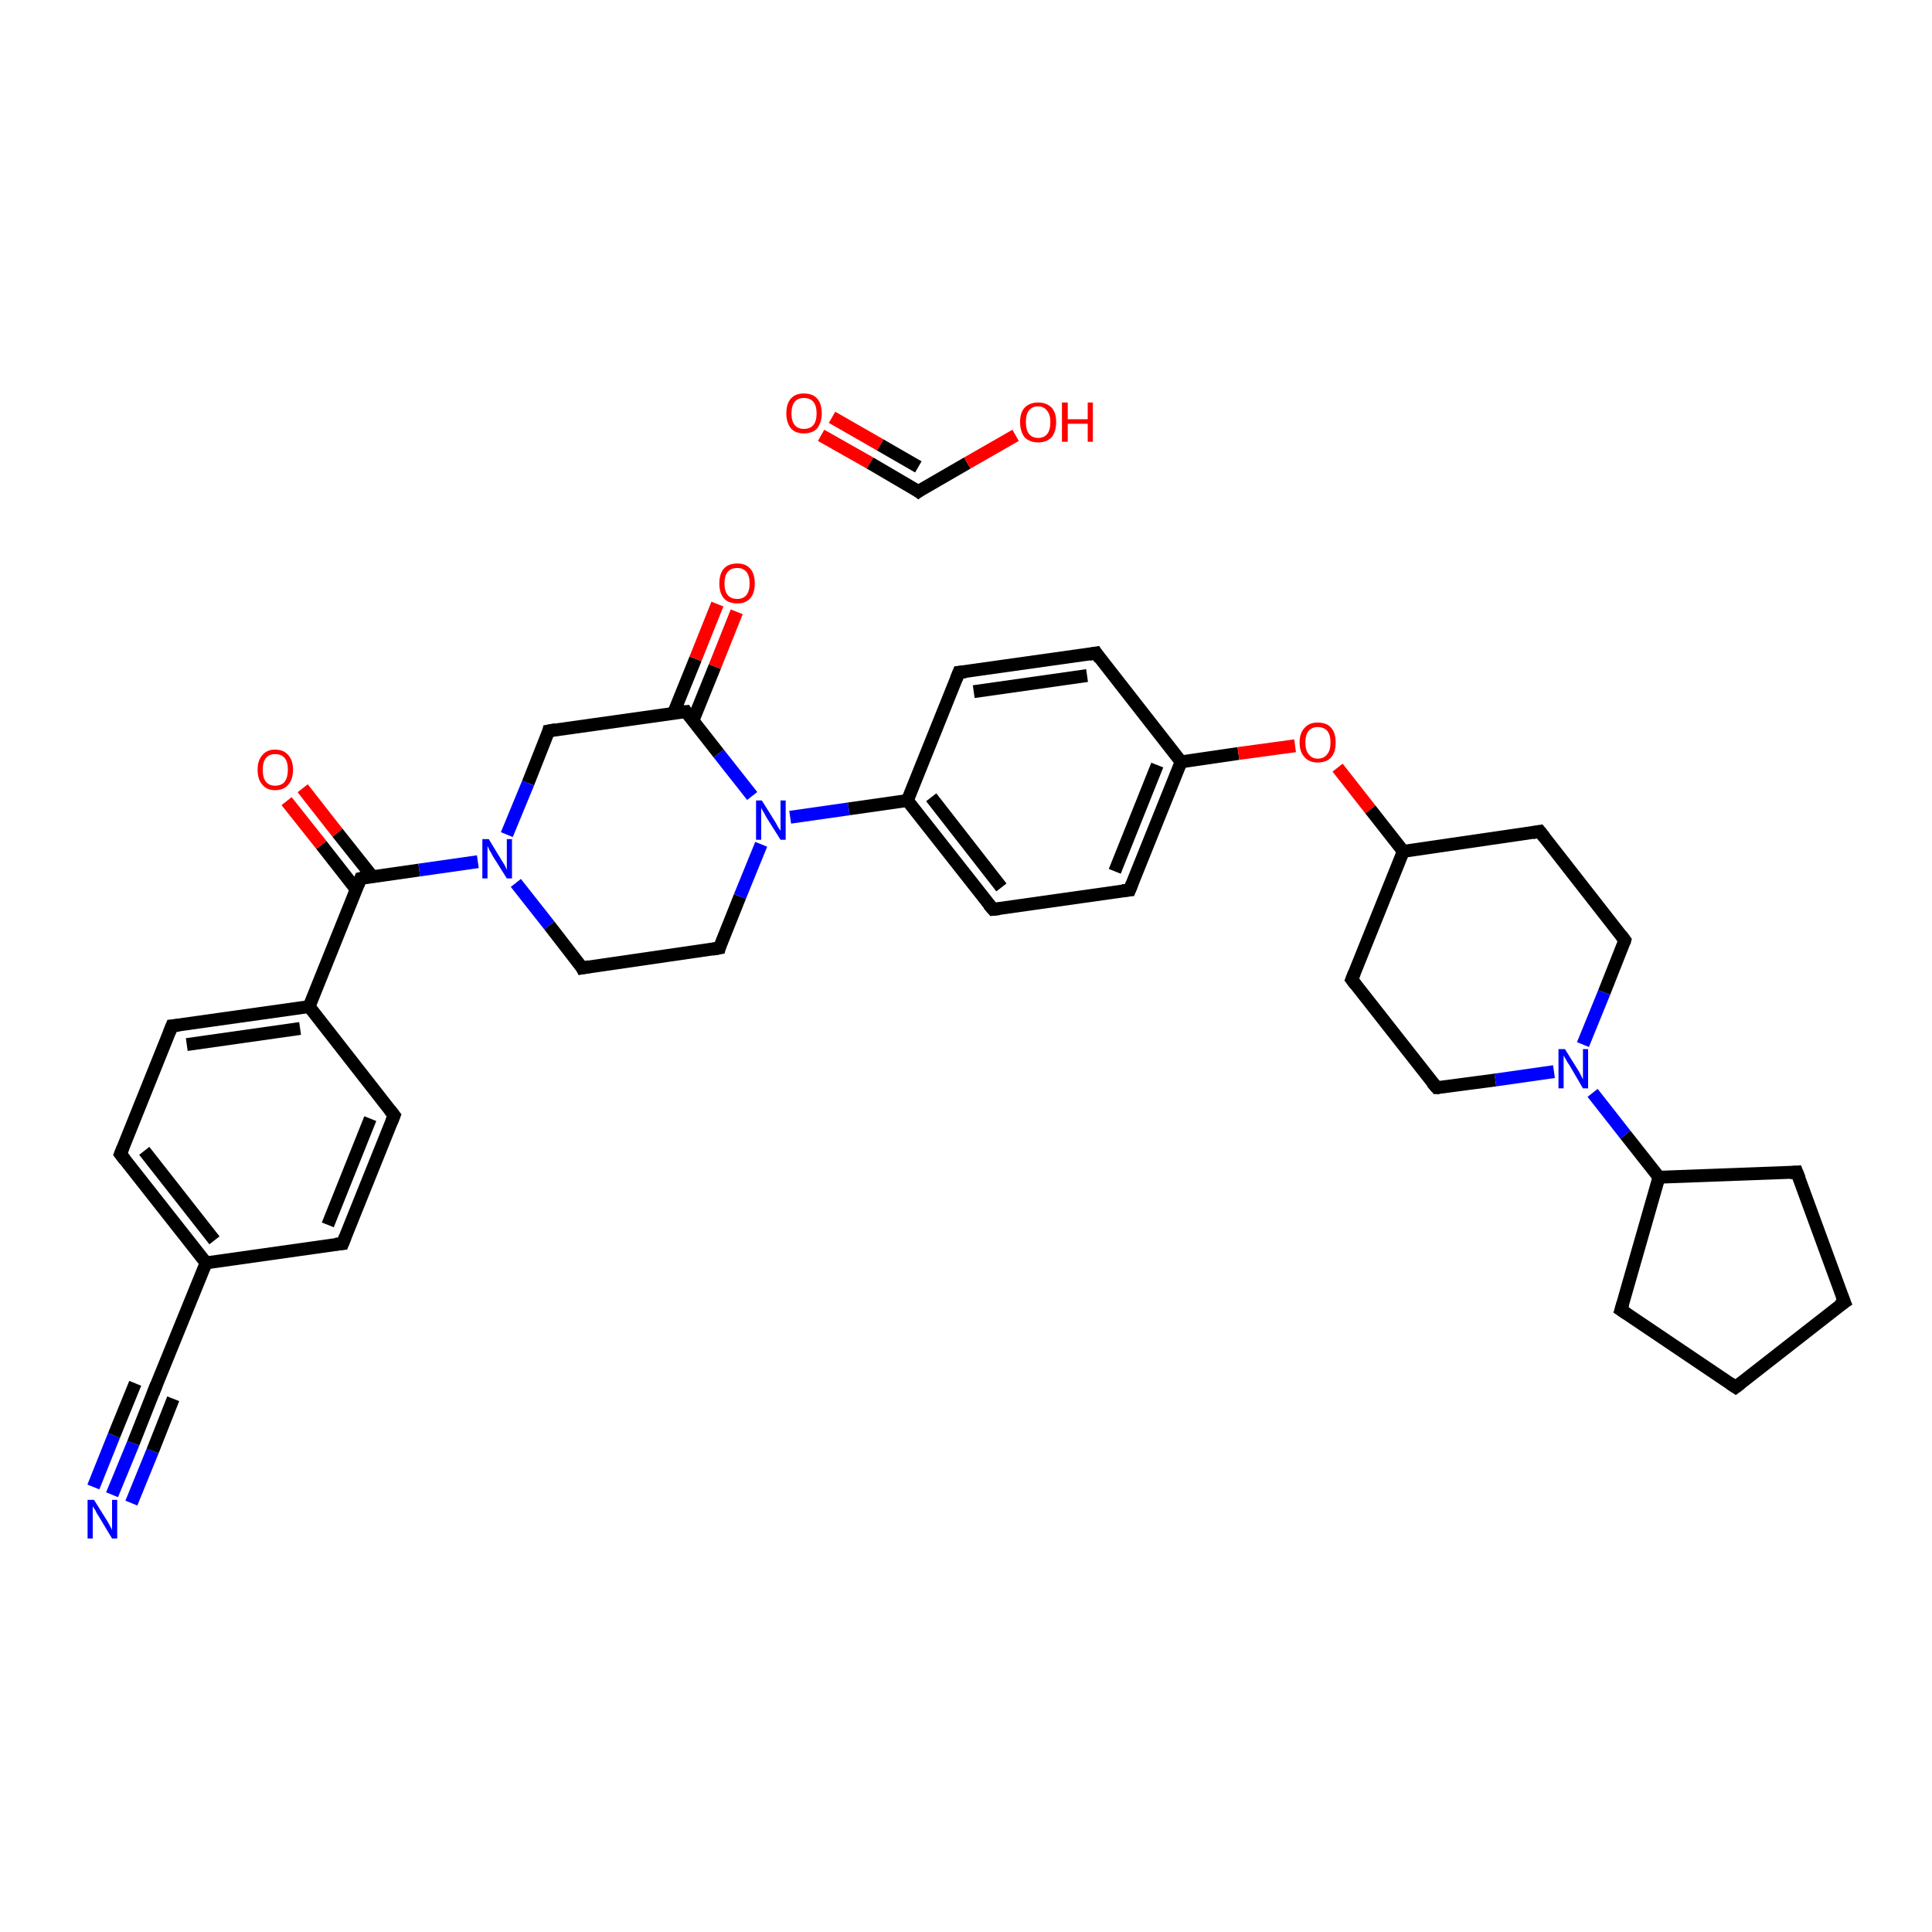 <?xml version='1.0' encoding='iso-8859-1'?>
<svg version='1.1' baseProfile='full'
              xmlns='http://www.w3.org/2000/svg'
                      xmlns:rdkit='http://www.rdkit.org/xml'
                      xmlns:xlink='http://www.w3.org/1999/xlink'
                  xml:space='preserve'
width='300px' height='300px' viewBox='0 0 300 300'>
<!-- END OF HEADER -->
<rect style='opacity:1.0;fill:#FFFFFF;stroke:none' width='300.0' height='300.0' x='0.0' y='0.0'> </rect>
<path class='bond-0 atom-0 atom-1' d='M 17.4,232.1 L 20.7,224.1' style='fill:none;fill-rule:evenodd;stroke:#0000FF;stroke-width:2.0px;stroke-linecap:butt;stroke-linejoin:miter;stroke-opacity:1' />
<path class='bond-0 atom-0 atom-1' d='M 20.7,224.1 L 23.9,216.0' style='fill:none;fill-rule:evenodd;stroke:#000000;stroke-width:2.0px;stroke-linecap:butt;stroke-linejoin:miter;stroke-opacity:1' />
<path class='bond-0 atom-0 atom-1' d='M 14.5,230.9 L 17.7,222.9' style='fill:none;fill-rule:evenodd;stroke:#0000FF;stroke-width:2.0px;stroke-linecap:butt;stroke-linejoin:miter;stroke-opacity:1' />
<path class='bond-0 atom-0 atom-1' d='M 17.7,222.9 L 21.0,214.8' style='fill:none;fill-rule:evenodd;stroke:#000000;stroke-width:2.0px;stroke-linecap:butt;stroke-linejoin:miter;stroke-opacity:1' />
<path class='bond-0 atom-0 atom-1' d='M 20.4,233.4 L 23.7,225.3' style='fill:none;fill-rule:evenodd;stroke:#0000FF;stroke-width:2.0px;stroke-linecap:butt;stroke-linejoin:miter;stroke-opacity:1' />
<path class='bond-0 atom-0 atom-1' d='M 23.7,225.3 L 26.9,217.2' style='fill:none;fill-rule:evenodd;stroke:#000000;stroke-width:2.0px;stroke-linecap:butt;stroke-linejoin:miter;stroke-opacity:1' />
<path class='bond-1 atom-1 atom-2' d='M 23.9,216.0 L 32.0,196.1' style='fill:none;fill-rule:evenodd;stroke:#000000;stroke-width:2.0px;stroke-linecap:butt;stroke-linejoin:miter;stroke-opacity:1' />
<path class='bond-2 atom-2 atom-3' d='M 32.0,196.1 L 18.7,179.2' style='fill:none;fill-rule:evenodd;stroke:#000000;stroke-width:2.0px;stroke-linecap:butt;stroke-linejoin:miter;stroke-opacity:1' />
<path class='bond-2 atom-2 atom-3' d='M 33.3,192.6 L 22.4,178.7' style='fill:none;fill-rule:evenodd;stroke:#000000;stroke-width:2.0px;stroke-linecap:butt;stroke-linejoin:miter;stroke-opacity:1' />
<path class='bond-3 atom-3 atom-4' d='M 18.7,179.2 L 26.7,159.3' style='fill:none;fill-rule:evenodd;stroke:#000000;stroke-width:2.0px;stroke-linecap:butt;stroke-linejoin:miter;stroke-opacity:1' />
<path class='bond-4 atom-4 atom-5' d='M 26.7,159.3 L 48.0,156.3' style='fill:none;fill-rule:evenodd;stroke:#000000;stroke-width:2.0px;stroke-linecap:butt;stroke-linejoin:miter;stroke-opacity:1' />
<path class='bond-4 atom-4 atom-5' d='M 29.0,162.2 L 46.6,159.7' style='fill:none;fill-rule:evenodd;stroke:#000000;stroke-width:2.0px;stroke-linecap:butt;stroke-linejoin:miter;stroke-opacity:1' />
<path class='bond-5 atom-5 atom-6' d='M 48.0,156.3 L 56.0,136.4' style='fill:none;fill-rule:evenodd;stroke:#000000;stroke-width:2.0px;stroke-linecap:butt;stroke-linejoin:miter;stroke-opacity:1' />
<path class='bond-6 atom-6 atom-7' d='M 57.8,136.1 L 52.4,129.3' style='fill:none;fill-rule:evenodd;stroke:#000000;stroke-width:2.0px;stroke-linecap:butt;stroke-linejoin:miter;stroke-opacity:1' />
<path class='bond-6 atom-6 atom-7' d='M 52.4,129.3 L 47.0,122.4' style='fill:none;fill-rule:evenodd;stroke:#FF0000;stroke-width:2.0px;stroke-linecap:butt;stroke-linejoin:miter;stroke-opacity:1' />
<path class='bond-6 atom-6 atom-7' d='M 55.3,138.1 L 49.9,131.2' style='fill:none;fill-rule:evenodd;stroke:#000000;stroke-width:2.0px;stroke-linecap:butt;stroke-linejoin:miter;stroke-opacity:1' />
<path class='bond-6 atom-6 atom-7' d='M 49.9,131.2 L 44.5,124.4' style='fill:none;fill-rule:evenodd;stroke:#FF0000;stroke-width:2.0px;stroke-linecap:butt;stroke-linejoin:miter;stroke-opacity:1' />
<path class='bond-7 atom-6 atom-8' d='M 56.0,136.4 L 65.1,135.1' style='fill:none;fill-rule:evenodd;stroke:#000000;stroke-width:2.0px;stroke-linecap:butt;stroke-linejoin:miter;stroke-opacity:1' />
<path class='bond-7 atom-6 atom-8' d='M 65.1,135.1 L 74.2,133.8' style='fill:none;fill-rule:evenodd;stroke:#0000FF;stroke-width:2.0px;stroke-linecap:butt;stroke-linejoin:miter;stroke-opacity:1' />
<path class='bond-8 atom-8 atom-9' d='M 80.1,137.1 L 85.3,143.7' style='fill:none;fill-rule:evenodd;stroke:#0000FF;stroke-width:2.0px;stroke-linecap:butt;stroke-linejoin:miter;stroke-opacity:1' />
<path class='bond-8 atom-8 atom-9' d='M 85.3,143.7 L 90.4,150.3' style='fill:none;fill-rule:evenodd;stroke:#000000;stroke-width:2.0px;stroke-linecap:butt;stroke-linejoin:miter;stroke-opacity:1' />
<path class='bond-9 atom-9 atom-10' d='M 90.4,150.3 L 111.7,147.2' style='fill:none;fill-rule:evenodd;stroke:#000000;stroke-width:2.0px;stroke-linecap:butt;stroke-linejoin:miter;stroke-opacity:1' />
<path class='bond-10 atom-10 atom-11' d='M 111.7,147.2 L 114.9,139.2' style='fill:none;fill-rule:evenodd;stroke:#000000;stroke-width:2.0px;stroke-linecap:butt;stroke-linejoin:miter;stroke-opacity:1' />
<path class='bond-10 atom-10 atom-11' d='M 114.9,139.2 L 118.2,131.1' style='fill:none;fill-rule:evenodd;stroke:#0000FF;stroke-width:2.0px;stroke-linecap:butt;stroke-linejoin:miter;stroke-opacity:1' />
<path class='bond-11 atom-11 atom-12' d='M 122.7,126.9 L 131.8,125.6' style='fill:none;fill-rule:evenodd;stroke:#0000FF;stroke-width:2.0px;stroke-linecap:butt;stroke-linejoin:miter;stroke-opacity:1' />
<path class='bond-11 atom-11 atom-12' d='M 131.8,125.6 L 140.9,124.3' style='fill:none;fill-rule:evenodd;stroke:#000000;stroke-width:2.0px;stroke-linecap:butt;stroke-linejoin:miter;stroke-opacity:1' />
<path class='bond-12 atom-12 atom-13' d='M 140.9,124.3 L 154.2,141.2' style='fill:none;fill-rule:evenodd;stroke:#000000;stroke-width:2.0px;stroke-linecap:butt;stroke-linejoin:miter;stroke-opacity:1' />
<path class='bond-12 atom-12 atom-13' d='M 144.6,123.8 L 155.5,137.8' style='fill:none;fill-rule:evenodd;stroke:#000000;stroke-width:2.0px;stroke-linecap:butt;stroke-linejoin:miter;stroke-opacity:1' />
<path class='bond-13 atom-13 atom-14' d='M 154.2,141.2 L 175.4,138.2' style='fill:none;fill-rule:evenodd;stroke:#000000;stroke-width:2.0px;stroke-linecap:butt;stroke-linejoin:miter;stroke-opacity:1' />
<path class='bond-14 atom-14 atom-15' d='M 175.4,138.2 L 183.4,118.3' style='fill:none;fill-rule:evenodd;stroke:#000000;stroke-width:2.0px;stroke-linecap:butt;stroke-linejoin:miter;stroke-opacity:1' />
<path class='bond-14 atom-14 atom-15' d='M 173.1,135.3 L 179.7,118.8' style='fill:none;fill-rule:evenodd;stroke:#000000;stroke-width:2.0px;stroke-linecap:butt;stroke-linejoin:miter;stroke-opacity:1' />
<path class='bond-15 atom-15 atom-16' d='M 183.4,118.3 L 192.3,117.0' style='fill:none;fill-rule:evenodd;stroke:#000000;stroke-width:2.0px;stroke-linecap:butt;stroke-linejoin:miter;stroke-opacity:1' />
<path class='bond-15 atom-15 atom-16' d='M 192.3,117.0 L 201.1,115.8' style='fill:none;fill-rule:evenodd;stroke:#FF0000;stroke-width:2.0px;stroke-linecap:butt;stroke-linejoin:miter;stroke-opacity:1' />
<path class='bond-16 atom-16 atom-17' d='M 207.7,119.2 L 212.8,125.7' style='fill:none;fill-rule:evenodd;stroke:#FF0000;stroke-width:2.0px;stroke-linecap:butt;stroke-linejoin:miter;stroke-opacity:1' />
<path class='bond-16 atom-16 atom-17' d='M 212.8,125.7 L 217.9,132.2' style='fill:none;fill-rule:evenodd;stroke:#000000;stroke-width:2.0px;stroke-linecap:butt;stroke-linejoin:miter;stroke-opacity:1' />
<path class='bond-17 atom-17 atom-18' d='M 217.9,132.2 L 209.9,152.1' style='fill:none;fill-rule:evenodd;stroke:#000000;stroke-width:2.0px;stroke-linecap:butt;stroke-linejoin:miter;stroke-opacity:1' />
<path class='bond-18 atom-18 atom-19' d='M 209.9,152.1 L 223.1,168.9' style='fill:none;fill-rule:evenodd;stroke:#000000;stroke-width:2.0px;stroke-linecap:butt;stroke-linejoin:miter;stroke-opacity:1' />
<path class='bond-19 atom-19 atom-20' d='M 223.1,168.9 L 232.2,167.7' style='fill:none;fill-rule:evenodd;stroke:#000000;stroke-width:2.0px;stroke-linecap:butt;stroke-linejoin:miter;stroke-opacity:1' />
<path class='bond-19 atom-19 atom-20' d='M 232.2,167.7 L 241.3,166.4' style='fill:none;fill-rule:evenodd;stroke:#0000FF;stroke-width:2.0px;stroke-linecap:butt;stroke-linejoin:miter;stroke-opacity:1' />
<path class='bond-20 atom-20 atom-21' d='M 247.3,169.7 L 252.4,176.2' style='fill:none;fill-rule:evenodd;stroke:#0000FF;stroke-width:2.0px;stroke-linecap:butt;stroke-linejoin:miter;stroke-opacity:1' />
<path class='bond-20 atom-20 atom-21' d='M 252.4,176.2 L 257.6,182.8' style='fill:none;fill-rule:evenodd;stroke:#000000;stroke-width:2.0px;stroke-linecap:butt;stroke-linejoin:miter;stroke-opacity:1' />
<path class='bond-21 atom-21 atom-22' d='M 257.6,182.8 L 279.0,182.0' style='fill:none;fill-rule:evenodd;stroke:#000000;stroke-width:2.0px;stroke-linecap:butt;stroke-linejoin:miter;stroke-opacity:1' />
<path class='bond-22 atom-22 atom-23' d='M 279.0,182.0 L 286.4,202.2' style='fill:none;fill-rule:evenodd;stroke:#000000;stroke-width:2.0px;stroke-linecap:butt;stroke-linejoin:miter;stroke-opacity:1' />
<path class='bond-23 atom-23 atom-24' d='M 286.4,202.2 L 269.5,215.4' style='fill:none;fill-rule:evenodd;stroke:#000000;stroke-width:2.0px;stroke-linecap:butt;stroke-linejoin:miter;stroke-opacity:1' />
<path class='bond-24 atom-24 atom-25' d='M 269.5,215.4 L 251.7,203.4' style='fill:none;fill-rule:evenodd;stroke:#000000;stroke-width:2.0px;stroke-linecap:butt;stroke-linejoin:miter;stroke-opacity:1' />
<path class='bond-25 atom-20 atom-26' d='M 245.8,162.2 L 249.1,154.1' style='fill:none;fill-rule:evenodd;stroke:#0000FF;stroke-width:2.0px;stroke-linecap:butt;stroke-linejoin:miter;stroke-opacity:1' />
<path class='bond-25 atom-20 atom-26' d='M 249.1,154.1 L 252.3,146.0' style='fill:none;fill-rule:evenodd;stroke:#000000;stroke-width:2.0px;stroke-linecap:butt;stroke-linejoin:miter;stroke-opacity:1' />
<path class='bond-26 atom-26 atom-27' d='M 252.3,146.0 L 239.1,129.1' style='fill:none;fill-rule:evenodd;stroke:#000000;stroke-width:2.0px;stroke-linecap:butt;stroke-linejoin:miter;stroke-opacity:1' />
<path class='bond-27 atom-15 atom-28' d='M 183.4,118.3 L 170.2,101.4' style='fill:none;fill-rule:evenodd;stroke:#000000;stroke-width:2.0px;stroke-linecap:butt;stroke-linejoin:miter;stroke-opacity:1' />
<path class='bond-28 atom-28 atom-29' d='M 170.2,101.4 L 148.9,104.4' style='fill:none;fill-rule:evenodd;stroke:#000000;stroke-width:2.0px;stroke-linecap:butt;stroke-linejoin:miter;stroke-opacity:1' />
<path class='bond-28 atom-28 atom-29' d='M 168.8,104.9 L 151.2,107.4' style='fill:none;fill-rule:evenodd;stroke:#000000;stroke-width:2.0px;stroke-linecap:butt;stroke-linejoin:miter;stroke-opacity:1' />
<path class='bond-29 atom-11 atom-30' d='M 116.8,123.6 L 111.6,117.0' style='fill:none;fill-rule:evenodd;stroke:#0000FF;stroke-width:2.0px;stroke-linecap:butt;stroke-linejoin:miter;stroke-opacity:1' />
<path class='bond-29 atom-11 atom-30' d='M 111.6,117.0 L 106.5,110.5' style='fill:none;fill-rule:evenodd;stroke:#000000;stroke-width:2.0px;stroke-linecap:butt;stroke-linejoin:miter;stroke-opacity:1' />
<path class='bond-30 atom-30 atom-31' d='M 107.6,111.9 L 111.0,103.5' style='fill:none;fill-rule:evenodd;stroke:#000000;stroke-width:2.0px;stroke-linecap:butt;stroke-linejoin:miter;stroke-opacity:1' />
<path class='bond-30 atom-30 atom-31' d='M 111.0,103.5 L 114.4,95.0' style='fill:none;fill-rule:evenodd;stroke:#FF0000;stroke-width:2.0px;stroke-linecap:butt;stroke-linejoin:miter;stroke-opacity:1' />
<path class='bond-30 atom-30 atom-31' d='M 104.6,110.7 L 108.0,102.3' style='fill:none;fill-rule:evenodd;stroke:#000000;stroke-width:2.0px;stroke-linecap:butt;stroke-linejoin:miter;stroke-opacity:1' />
<path class='bond-30 atom-30 atom-31' d='M 108.0,102.3 L 111.4,93.8' style='fill:none;fill-rule:evenodd;stroke:#FF0000;stroke-width:2.0px;stroke-linecap:butt;stroke-linejoin:miter;stroke-opacity:1' />
<path class='bond-31 atom-30 atom-32' d='M 106.5,110.5 L 85.2,113.5' style='fill:none;fill-rule:evenodd;stroke:#000000;stroke-width:2.0px;stroke-linecap:butt;stroke-linejoin:miter;stroke-opacity:1' />
<path class='bond-32 atom-5 atom-33' d='M 48.0,156.3 L 61.2,173.2' style='fill:none;fill-rule:evenodd;stroke:#000000;stroke-width:2.0px;stroke-linecap:butt;stroke-linejoin:miter;stroke-opacity:1' />
<path class='bond-33 atom-33 atom-34' d='M 61.2,173.2 L 53.2,193.1' style='fill:none;fill-rule:evenodd;stroke:#000000;stroke-width:2.0px;stroke-linecap:butt;stroke-linejoin:miter;stroke-opacity:1' />
<path class='bond-33 atom-33 atom-34' d='M 57.5,173.7 L 50.9,190.2' style='fill:none;fill-rule:evenodd;stroke:#000000;stroke-width:2.0px;stroke-linecap:butt;stroke-linejoin:miter;stroke-opacity:1' />
<path class='bond-34 atom-35 atom-36' d='M 127.5,67.6 L 135.1,71.9' style='fill:none;fill-rule:evenodd;stroke:#FF0000;stroke-width:2.0px;stroke-linecap:butt;stroke-linejoin:miter;stroke-opacity:1' />
<path class='bond-34 atom-35 atom-36' d='M 135.1,71.9 L 142.6,76.3' style='fill:none;fill-rule:evenodd;stroke:#000000;stroke-width:2.0px;stroke-linecap:butt;stroke-linejoin:miter;stroke-opacity:1' />
<path class='bond-34 atom-35 atom-36' d='M 129.2,64.8 L 136.7,69.1' style='fill:none;fill-rule:evenodd;stroke:#FF0000;stroke-width:2.0px;stroke-linecap:butt;stroke-linejoin:miter;stroke-opacity:1' />
<path class='bond-34 atom-35 atom-36' d='M 136.7,69.1 L 142.6,72.5' style='fill:none;fill-rule:evenodd;stroke:#000000;stroke-width:2.0px;stroke-linecap:butt;stroke-linejoin:miter;stroke-opacity:1' />
<path class='bond-35 atom-36 atom-37' d='M 142.6,76.3 L 150.2,71.9' style='fill:none;fill-rule:evenodd;stroke:#000000;stroke-width:2.0px;stroke-linecap:butt;stroke-linejoin:miter;stroke-opacity:1' />
<path class='bond-35 atom-36 atom-37' d='M 150.2,71.9 L 157.7,67.6' style='fill:none;fill-rule:evenodd;stroke:#FF0000;stroke-width:2.0px;stroke-linecap:butt;stroke-linejoin:miter;stroke-opacity:1' />
<path class='bond-36 atom-34 atom-2' d='M 53.2,193.1 L 32.0,196.1' style='fill:none;fill-rule:evenodd;stroke:#000000;stroke-width:2.0px;stroke-linecap:butt;stroke-linejoin:miter;stroke-opacity:1' />
<path class='bond-37 atom-32 atom-8' d='M 85.2,113.5 L 82.0,121.6' style='fill:none;fill-rule:evenodd;stroke:#000000;stroke-width:2.0px;stroke-linecap:butt;stroke-linejoin:miter;stroke-opacity:1' />
<path class='bond-37 atom-32 atom-8' d='M 82.0,121.6 L 78.7,129.6' style='fill:none;fill-rule:evenodd;stroke:#0000FF;stroke-width:2.0px;stroke-linecap:butt;stroke-linejoin:miter;stroke-opacity:1' />
<path class='bond-38 atom-29 atom-12' d='M 148.9,104.4 L 140.9,124.3' style='fill:none;fill-rule:evenodd;stroke:#000000;stroke-width:2.0px;stroke-linecap:butt;stroke-linejoin:miter;stroke-opacity:1' />
<path class='bond-39 atom-27 atom-17' d='M 239.1,129.1 L 217.9,132.2' style='fill:none;fill-rule:evenodd;stroke:#000000;stroke-width:2.0px;stroke-linecap:butt;stroke-linejoin:miter;stroke-opacity:1' />
<path class='bond-40 atom-25 atom-21' d='M 251.7,203.4 L 257.6,182.8' style='fill:none;fill-rule:evenodd;stroke:#000000;stroke-width:2.0px;stroke-linecap:butt;stroke-linejoin:miter;stroke-opacity:1' />
<path d='M 23.8,216.4 L 23.9,216.0 L 24.3,215.0' style='fill:none;stroke:#000000;stroke-width:2.0px;stroke-linecap:butt;stroke-linejoin:miter;stroke-opacity:1;' />
<path d='M 19.4,180.1 L 18.7,179.2 L 19.1,178.2' style='fill:none;stroke:#000000;stroke-width:2.0px;stroke-linecap:butt;stroke-linejoin:miter;stroke-opacity:1;' />
<path d='M 26.3,160.3 L 26.7,159.3 L 27.8,159.2' style='fill:none;stroke:#000000;stroke-width:2.0px;stroke-linecap:butt;stroke-linejoin:miter;stroke-opacity:1;' />
<path d='M 55.6,137.4 L 56.0,136.4 L 56.4,136.3' style='fill:none;stroke:#000000;stroke-width:2.0px;stroke-linecap:butt;stroke-linejoin:miter;stroke-opacity:1;' />
<path d='M 90.2,149.9 L 90.4,150.3 L 91.5,150.1' style='fill:none;stroke:#000000;stroke-width:2.0px;stroke-linecap:butt;stroke-linejoin:miter;stroke-opacity:1;' />
<path d='M 110.6,147.4 L 111.7,147.2 L 111.8,146.8' style='fill:none;stroke:#000000;stroke-width:2.0px;stroke-linecap:butt;stroke-linejoin:miter;stroke-opacity:1;' />
<path d='M 153.5,140.4 L 154.2,141.2 L 155.2,141.1' style='fill:none;stroke:#000000;stroke-width:2.0px;stroke-linecap:butt;stroke-linejoin:miter;stroke-opacity:1;' />
<path d='M 174.3,138.3 L 175.4,138.2 L 175.8,137.2' style='fill:none;stroke:#000000;stroke-width:2.0px;stroke-linecap:butt;stroke-linejoin:miter;stroke-opacity:1;' />
<path d='M 210.3,151.1 L 209.9,152.1 L 210.5,152.9' style='fill:none;stroke:#000000;stroke-width:2.0px;stroke-linecap:butt;stroke-linejoin:miter;stroke-opacity:1;' />
<path d='M 222.4,168.1 L 223.1,168.9 L 223.5,168.9' style='fill:none;stroke:#000000;stroke-width:2.0px;stroke-linecap:butt;stroke-linejoin:miter;stroke-opacity:1;' />
<path d='M 277.9,182.1 L 279.0,182.0 L 279.4,183.0' style='fill:none;stroke:#000000;stroke-width:2.0px;stroke-linecap:butt;stroke-linejoin:miter;stroke-opacity:1;' />
<path d='M 286.0,201.2 L 286.4,202.2 L 285.5,202.8' style='fill:none;stroke:#000000;stroke-width:2.0px;stroke-linecap:butt;stroke-linejoin:miter;stroke-opacity:1;' />
<path d='M 270.3,214.8 L 269.5,215.4 L 268.6,214.8' style='fill:none;stroke:#000000;stroke-width:2.0px;stroke-linecap:butt;stroke-linejoin:miter;stroke-opacity:1;' />
<path d='M 252.6,204.0 L 251.7,203.4 L 252.0,202.4' style='fill:none;stroke:#000000;stroke-width:2.0px;stroke-linecap:butt;stroke-linejoin:miter;stroke-opacity:1;' />
<path d='M 252.2,146.4 L 252.3,146.0 L 251.7,145.2' style='fill:none;stroke:#000000;stroke-width:2.0px;stroke-linecap:butt;stroke-linejoin:miter;stroke-opacity:1;' />
<path d='M 239.8,130.0 L 239.1,129.1 L 238.0,129.3' style='fill:none;stroke:#000000;stroke-width:2.0px;stroke-linecap:butt;stroke-linejoin:miter;stroke-opacity:1;' />
<path d='M 170.8,102.3 L 170.2,101.4 L 169.1,101.6' style='fill:none;stroke:#000000;stroke-width:2.0px;stroke-linecap:butt;stroke-linejoin:miter;stroke-opacity:1;' />
<path d='M 150.0,104.3 L 148.9,104.4 L 148.5,105.4' style='fill:none;stroke:#000000;stroke-width:2.0px;stroke-linecap:butt;stroke-linejoin:miter;stroke-opacity:1;' />
<path d='M 106.7,110.8 L 106.5,110.5 L 105.4,110.6' style='fill:none;stroke:#000000;stroke-width:2.0px;stroke-linecap:butt;stroke-linejoin:miter;stroke-opacity:1;' />
<path d='M 86.3,113.3 L 85.2,113.5 L 85.1,113.9' style='fill:none;stroke:#000000;stroke-width:2.0px;stroke-linecap:butt;stroke-linejoin:miter;stroke-opacity:1;' />
<path d='M 60.5,172.3 L 61.2,173.2 L 60.8,174.2' style='fill:none;stroke:#000000;stroke-width:2.0px;stroke-linecap:butt;stroke-linejoin:miter;stroke-opacity:1;' />
<path d='M 53.6,192.1 L 53.2,193.1 L 52.1,193.2' style='fill:none;stroke:#000000;stroke-width:2.0px;stroke-linecap:butt;stroke-linejoin:miter;stroke-opacity:1;' />
<path d='M 142.2,76.0 L 142.6,76.3 L 143.0,76.0' style='fill:none;stroke:#000000;stroke-width:2.0px;stroke-linecap:butt;stroke-linejoin:miter;stroke-opacity:1;' />
<path class='atom-0' d='M 14.6 232.9
L 16.6 236.1
Q 16.8 236.4, 17.1 237.0
Q 17.4 237.5, 17.4 237.6
L 17.4 232.9
L 18.2 232.9
L 18.2 238.9
L 17.4 238.9
L 15.3 235.4
Q 15.0 235.0, 14.8 234.5
Q 14.5 234.1, 14.4 233.9
L 14.4 238.9
L 13.6 238.9
L 13.6 232.9
L 14.6 232.9
' fill='#0000FF'/>
<path class='atom-7' d='M 40.0 119.5
Q 40.0 118.1, 40.7 117.3
Q 41.4 116.4, 42.7 116.4
Q 44.1 116.4, 44.8 117.3
Q 45.5 118.1, 45.5 119.5
Q 45.5 121.0, 44.8 121.8
Q 44.1 122.7, 42.7 122.7
Q 41.4 122.7, 40.7 121.8
Q 40.0 121.0, 40.0 119.5
M 42.7 122.0
Q 43.7 122.0, 44.2 121.4
Q 44.7 120.7, 44.7 119.5
Q 44.7 118.3, 44.2 117.7
Q 43.7 117.1, 42.7 117.1
Q 41.8 117.1, 41.3 117.7
Q 40.8 118.3, 40.8 119.5
Q 40.8 120.8, 41.3 121.4
Q 41.8 122.0, 42.7 122.0
' fill='#FF0000'/>
<path class='atom-8' d='M 75.9 130.3
L 77.9 133.6
Q 78.1 133.9, 78.4 134.4
Q 78.7 135.0, 78.7 135.1
L 78.7 130.3
L 79.5 130.3
L 79.5 136.4
L 78.7 136.4
L 76.5 132.9
Q 76.3 132.5, 76.0 132.0
Q 75.8 131.5, 75.7 131.4
L 75.7 136.4
L 74.9 136.4
L 74.9 130.3
L 75.9 130.3
' fill='#0000FF'/>
<path class='atom-11' d='M 118.3 124.3
L 120.3 127.5
Q 120.5 127.8, 120.8 128.4
Q 121.2 129.0, 121.2 129.0
L 121.2 124.3
L 122.0 124.3
L 122.0 130.4
L 121.2 130.4
L 119.0 126.9
Q 118.8 126.5, 118.5 126.0
Q 118.2 125.5, 118.2 125.4
L 118.2 130.4
L 117.4 130.4
L 117.4 124.3
L 118.3 124.3
' fill='#0000FF'/>
<path class='atom-16' d='M 201.8 115.3
Q 201.8 113.8, 202.6 113.0
Q 203.3 112.2, 204.6 112.2
Q 206.0 112.2, 206.7 113.0
Q 207.4 113.8, 207.4 115.3
Q 207.4 116.8, 206.7 117.6
Q 206.0 118.4, 204.6 118.4
Q 203.3 118.4, 202.6 117.6
Q 201.8 116.8, 201.8 115.3
M 204.6 117.8
Q 205.6 117.8, 206.1 117.1
Q 206.6 116.5, 206.6 115.3
Q 206.6 114.1, 206.1 113.5
Q 205.6 112.9, 204.6 112.9
Q 203.7 112.9, 203.2 113.5
Q 202.7 114.1, 202.7 115.3
Q 202.7 116.5, 203.2 117.1
Q 203.7 117.8, 204.6 117.8
' fill='#FF0000'/>
<path class='atom-20' d='M 243.0 162.9
L 245.0 166.1
Q 245.2 166.4, 245.5 167.0
Q 245.8 167.6, 245.8 167.6
L 245.8 162.9
L 246.6 162.9
L 246.6 169.0
L 245.8 169.0
L 243.7 165.4
Q 243.4 165.0, 243.2 164.6
Q 242.9 164.1, 242.8 163.9
L 242.8 169.0
L 242.0 169.0
L 242.0 162.9
L 243.0 162.9
' fill='#0000FF'/>
<path class='atom-31' d='M 111.7 90.6
Q 111.7 89.1, 112.4 88.3
Q 113.1 87.5, 114.5 87.5
Q 115.8 87.5, 116.5 88.3
Q 117.2 89.1, 117.2 90.6
Q 117.2 92.1, 116.5 92.9
Q 115.8 93.7, 114.5 93.7
Q 113.1 93.7, 112.4 92.9
Q 111.7 92.1, 111.7 90.6
M 114.5 93.0
Q 115.4 93.0, 115.9 92.4
Q 116.4 91.8, 116.4 90.6
Q 116.4 89.4, 115.9 88.8
Q 115.4 88.2, 114.5 88.2
Q 113.5 88.2, 113.0 88.8
Q 112.5 89.4, 112.5 90.6
Q 112.5 91.8, 113.0 92.4
Q 113.5 93.0, 114.5 93.0
' fill='#FF0000'/>
<path class='atom-35' d='M 122.1 64.2
Q 122.1 62.7, 122.8 61.9
Q 123.5 61.1, 124.8 61.1
Q 126.2 61.1, 126.9 61.9
Q 127.6 62.7, 127.6 64.2
Q 127.6 65.6, 126.9 66.5
Q 126.2 67.3, 124.8 67.3
Q 123.5 67.3, 122.8 66.5
Q 122.1 65.6, 122.1 64.2
M 124.8 66.6
Q 125.8 66.6, 126.3 66.0
Q 126.8 65.4, 126.8 64.2
Q 126.8 63.0, 126.3 62.4
Q 125.8 61.8, 124.8 61.8
Q 123.9 61.8, 123.4 62.4
Q 122.9 63.0, 122.9 64.2
Q 122.9 65.4, 123.4 66.0
Q 123.9 66.6, 124.8 66.6
' fill='#FF0000'/>
<path class='atom-37' d='M 158.4 65.5
Q 158.4 64.1, 159.1 63.3
Q 159.9 62.5, 161.2 62.5
Q 162.5 62.5, 163.3 63.3
Q 164.0 64.1, 164.0 65.5
Q 164.0 67.0, 163.3 67.9
Q 162.5 68.7, 161.2 68.7
Q 159.9 68.7, 159.1 67.9
Q 158.4 67.0, 158.4 65.5
M 161.2 68.0
Q 162.1 68.0, 162.6 67.4
Q 163.1 66.8, 163.1 65.5
Q 163.1 64.4, 162.6 63.8
Q 162.1 63.1, 161.2 63.1
Q 160.3 63.1, 159.8 63.7
Q 159.3 64.3, 159.3 65.5
Q 159.3 66.8, 159.8 67.4
Q 160.3 68.0, 161.2 68.0
' fill='#FF0000'/>
<path class='atom-37' d='M 164.9 62.5
L 165.8 62.5
L 165.8 65.1
L 168.9 65.1
L 168.9 62.5
L 169.7 62.5
L 169.7 68.6
L 168.9 68.6
L 168.9 65.8
L 165.8 65.8
L 165.8 68.6
L 164.9 68.6
L 164.9 62.5
' fill='#FF0000'/>
</svg>
